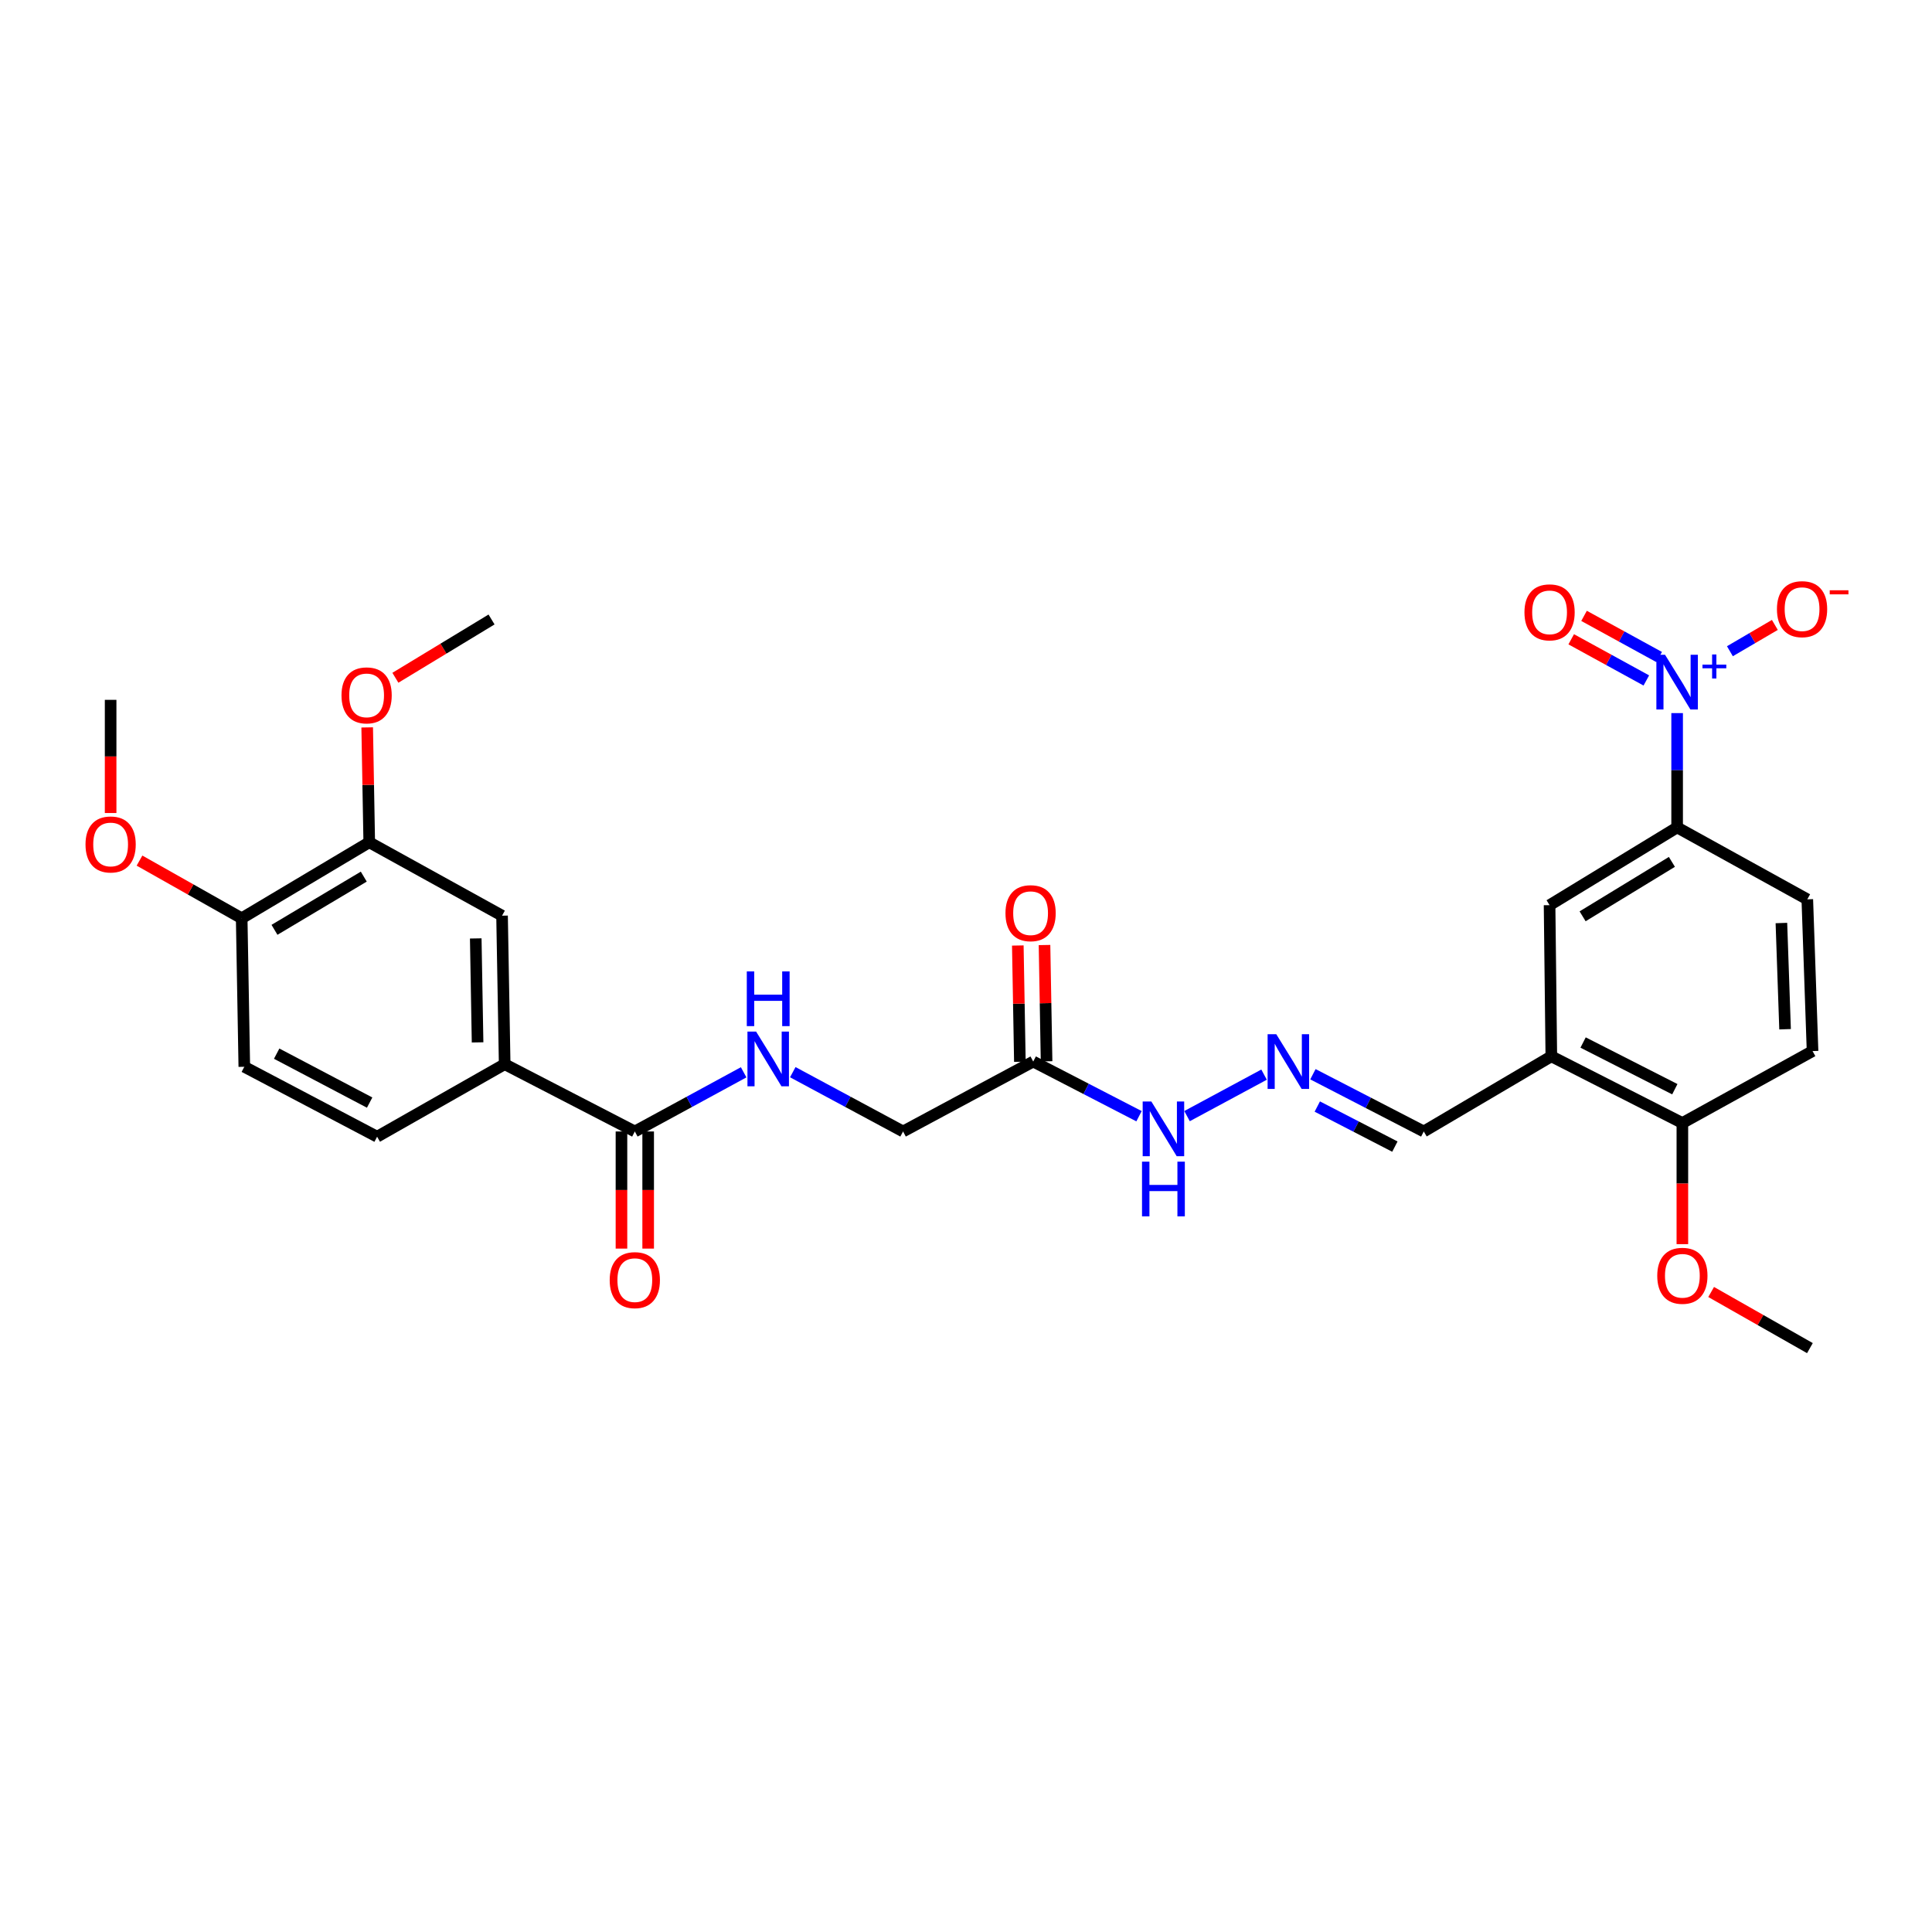 <?xml version='1.0' encoding='iso-8859-1'?>
<svg version='1.1' baseProfile='full'
              xmlns='http://www.w3.org/2000/svg'
                      xmlns:rdkit='http://www.rdkit.org/xml'
                      xmlns:xlink='http://www.w3.org/1999/xlink'
                  xml:space='preserve'
width='1000px' height='1000px' viewBox='0 0 1000 1000'>
<!-- END OF HEADER -->
<rect style='opacity:1.0;fill:#FFFFFF;stroke:none' width='1000' height='1000' x='0' y='0'> </rect>
<path class='bond-0' d='M 868.079,369.101 L 868.079,398.685' style='fill:none;fill-rule:evenodd;stroke:#0000FF;stroke-width:6px;stroke-linecap:butt;stroke-linejoin:miter;stroke-opacity:1' />
<path class='bond-0' d='M 868.079,398.685 L 868.079,428.269' style='fill:none;fill-rule:evenodd;stroke:#000000;stroke-width:6px;stroke-linecap:butt;stroke-linejoin:miter;stroke-opacity:1' />
<path class='bond-10' d='M 895.397,337.075 L 907.029,330.267' style='fill:none;fill-rule:evenodd;stroke:#0000FF;stroke-width:6px;stroke-linecap:butt;stroke-linejoin:miter;stroke-opacity:1' />
<path class='bond-10' d='M 907.029,330.267 L 918.662,323.46' style='fill:none;fill-rule:evenodd;stroke:#FF0000;stroke-width:6px;stroke-linecap:butt;stroke-linejoin:miter;stroke-opacity:1' />
<path class='bond-11' d='M 858.779,340.082 L 839.339,329.426' style='fill:none;fill-rule:evenodd;stroke:#0000FF;stroke-width:6px;stroke-linecap:butt;stroke-linejoin:miter;stroke-opacity:1' />
<path class='bond-11' d='M 839.339,329.426 L 819.9,318.771' style='fill:none;fill-rule:evenodd;stroke:#FF0000;stroke-width:6px;stroke-linecap:butt;stroke-linejoin:miter;stroke-opacity:1' />
<path class='bond-11' d='M 852.135,352.203 L 832.695,341.547' style='fill:none;fill-rule:evenodd;stroke:#0000FF;stroke-width:6px;stroke-linecap:butt;stroke-linejoin:miter;stroke-opacity:1' />
<path class='bond-11' d='M 832.695,341.547 L 813.256,330.891' style='fill:none;fill-rule:evenodd;stroke:#FF0000;stroke-width:6px;stroke-linecap:butt;stroke-linejoin:miter;stroke-opacity:1' />
<path class='bond-5' d='M 868.079,428.269 L 802.056,468.514' style='fill:none;fill-rule:evenodd;stroke:#000000;stroke-width:6px;stroke-linecap:butt;stroke-linejoin:miter;stroke-opacity:1' />
<path class='bond-5' d='M 865.37,446.108 L 819.153,474.28' style='fill:none;fill-rule:evenodd;stroke:#000000;stroke-width:6px;stroke-linecap:butt;stroke-linejoin:miter;stroke-opacity:1' />
<path class='bond-18' d='M 868.079,428.269 L 935.454,465.496' style='fill:none;fill-rule:evenodd;stroke:#000000;stroke-width:6px;stroke-linecap:butt;stroke-linejoin:miter;stroke-opacity:1' />
<path class='bond-1' d='M 328.58,585.649 L 356.748,570.335' style='fill:none;fill-rule:evenodd;stroke:#000000;stroke-width:6px;stroke-linecap:butt;stroke-linejoin:miter;stroke-opacity:1' />
<path class='bond-1' d='M 356.748,570.335 L 384.916,555.021' style='fill:none;fill-rule:evenodd;stroke:#0000FF;stroke-width:6px;stroke-linecap:butt;stroke-linejoin:miter;stroke-opacity:1' />
<path class='bond-3' d='M 328.58,585.649 L 261.22,550.825' style='fill:none;fill-rule:evenodd;stroke:#000000;stroke-width:6px;stroke-linecap:butt;stroke-linejoin:miter;stroke-opacity:1' />
<path class='bond-15' d='M 321.669,585.649 L 321.669,615.961' style='fill:none;fill-rule:evenodd;stroke:#000000;stroke-width:6px;stroke-linecap:butt;stroke-linejoin:miter;stroke-opacity:1' />
<path class='bond-15' d='M 321.669,615.961 L 321.669,646.273' style='fill:none;fill-rule:evenodd;stroke:#FF0000;stroke-width:6px;stroke-linecap:butt;stroke-linejoin:miter;stroke-opacity:1' />
<path class='bond-15' d='M 335.491,585.649 L 335.491,615.961' style='fill:none;fill-rule:evenodd;stroke:#000000;stroke-width:6px;stroke-linecap:butt;stroke-linejoin:miter;stroke-opacity:1' />
<path class='bond-15' d='M 335.491,615.961 L 335.491,646.273' style='fill:none;fill-rule:evenodd;stroke:#FF0000;stroke-width:6px;stroke-linecap:butt;stroke-linejoin:miter;stroke-opacity:1' />
<path class='bond-2' d='M 802.962,546.747 L 802.056,468.514' style='fill:none;fill-rule:evenodd;stroke:#000000;stroke-width:6px;stroke-linecap:butt;stroke-linejoin:miter;stroke-opacity:1' />
<path class='bond-16' d='M 802.962,546.747 L 736.938,585.649' style='fill:none;fill-rule:evenodd;stroke:#000000;stroke-width:6px;stroke-linecap:butt;stroke-linejoin:miter;stroke-opacity:1' />
<path class='bond-29' d='M 802.962,546.747 L 870.79,581.272' style='fill:none;fill-rule:evenodd;stroke:#000000;stroke-width:6px;stroke-linecap:butt;stroke-linejoin:miter;stroke-opacity:1' />
<path class='bond-29' d='M 819.406,539.608 L 866.885,563.775' style='fill:none;fill-rule:evenodd;stroke:#000000;stroke-width:6px;stroke-linecap:butt;stroke-linejoin:miter;stroke-opacity:1' />
<path class='bond-7' d='M 261.22,550.825 L 259.861,473.951' style='fill:none;fill-rule:evenodd;stroke:#000000;stroke-width:6px;stroke-linecap:butt;stroke-linejoin:miter;stroke-opacity:1' />
<path class='bond-7' d='M 247.196,539.538 L 246.245,485.726' style='fill:none;fill-rule:evenodd;stroke:#000000;stroke-width:6px;stroke-linecap:butt;stroke-linejoin:miter;stroke-opacity:1' />
<path class='bond-19' d='M 261.22,550.825 L 195.196,588.359' style='fill:none;fill-rule:evenodd;stroke:#000000;stroke-width:6px;stroke-linecap:butt;stroke-linejoin:miter;stroke-opacity:1' />
<path class='bond-4' d='M 534.798,549.458 L 562.175,563.605' style='fill:none;fill-rule:evenodd;stroke:#000000;stroke-width:6px;stroke-linecap:butt;stroke-linejoin:miter;stroke-opacity:1' />
<path class='bond-4' d='M 562.175,563.605 L 589.552,577.752' style='fill:none;fill-rule:evenodd;stroke:#0000FF;stroke-width:6px;stroke-linecap:butt;stroke-linejoin:miter;stroke-opacity:1' />
<path class='bond-17' d='M 541.708,549.335 L 541.172,519.239' style='fill:none;fill-rule:evenodd;stroke:#000000;stroke-width:6px;stroke-linecap:butt;stroke-linejoin:miter;stroke-opacity:1' />
<path class='bond-17' d='M 541.172,519.239 L 540.637,489.143' style='fill:none;fill-rule:evenodd;stroke:#FF0000;stroke-width:6px;stroke-linecap:butt;stroke-linejoin:miter;stroke-opacity:1' />
<path class='bond-17' d='M 527.888,549.581 L 527.353,519.485' style='fill:none;fill-rule:evenodd;stroke:#000000;stroke-width:6px;stroke-linecap:butt;stroke-linejoin:miter;stroke-opacity:1' />
<path class='bond-17' d='M 527.353,519.485 L 526.817,489.389' style='fill:none;fill-rule:evenodd;stroke:#FF0000;stroke-width:6px;stroke-linecap:butt;stroke-linejoin:miter;stroke-opacity:1' />
<path class='bond-20' d='M 534.798,549.458 L 467.423,585.649' style='fill:none;fill-rule:evenodd;stroke:#000000;stroke-width:6px;stroke-linecap:butt;stroke-linejoin:miter;stroke-opacity:1' />
<path class='bond-6' d='M 410.342,554.955 L 438.882,570.302' style='fill:none;fill-rule:evenodd;stroke:#0000FF;stroke-width:6px;stroke-linecap:butt;stroke-linejoin:miter;stroke-opacity:1' />
<path class='bond-6' d='M 438.882,570.302 L 467.423,585.649' style='fill:none;fill-rule:evenodd;stroke:#000000;stroke-width:6px;stroke-linecap:butt;stroke-linejoin:miter;stroke-opacity:1' />
<path class='bond-8' d='M 259.861,473.951 L 191.119,435.963' style='fill:none;fill-rule:evenodd;stroke:#000000;stroke-width:6px;stroke-linecap:butt;stroke-linejoin:miter;stroke-opacity:1' />
<path class='bond-23' d='M 191.119,435.963 L 190.588,406.234' style='fill:none;fill-rule:evenodd;stroke:#000000;stroke-width:6px;stroke-linecap:butt;stroke-linejoin:miter;stroke-opacity:1' />
<path class='bond-23' d='M 190.588,406.234 L 190.057,376.505' style='fill:none;fill-rule:evenodd;stroke:#FF0000;stroke-width:6px;stroke-linecap:butt;stroke-linejoin:miter;stroke-opacity:1' />
<path class='bond-30' d='M 191.119,435.963 L 125.095,475.302' style='fill:none;fill-rule:evenodd;stroke:#000000;stroke-width:6px;stroke-linecap:butt;stroke-linejoin:miter;stroke-opacity:1' />
<path class='bond-30' d='M 188.29,453.738 L 142.074,481.276' style='fill:none;fill-rule:evenodd;stroke:#000000;stroke-width:6px;stroke-linecap:butt;stroke-linejoin:miter;stroke-opacity:1' />
<path class='bond-9' d='M 679.564,556.022 L 708.251,570.835' style='fill:none;fill-rule:evenodd;stroke:#0000FF;stroke-width:6px;stroke-linecap:butt;stroke-linejoin:miter;stroke-opacity:1' />
<path class='bond-9' d='M 708.251,570.835 L 736.938,585.649' style='fill:none;fill-rule:evenodd;stroke:#000000;stroke-width:6px;stroke-linecap:butt;stroke-linejoin:miter;stroke-opacity:1' />
<path class='bond-9' d='M 681.829,572.747 L 701.909,583.117' style='fill:none;fill-rule:evenodd;stroke:#0000FF;stroke-width:6px;stroke-linecap:butt;stroke-linejoin:miter;stroke-opacity:1' />
<path class='bond-9' d='M 701.909,583.117 L 721.99,593.486' style='fill:none;fill-rule:evenodd;stroke:#000000;stroke-width:6px;stroke-linecap:butt;stroke-linejoin:miter;stroke-opacity:1' />
<path class='bond-13' d='M 654.276,556.231 L 614.407,577.702' style='fill:none;fill-rule:evenodd;stroke:#0000FF;stroke-width:6px;stroke-linecap:butt;stroke-linejoin:miter;stroke-opacity:1' />
<path class='bond-12' d='M 870.79,581.272 L 938.172,544.037' style='fill:none;fill-rule:evenodd;stroke:#000000;stroke-width:6px;stroke-linecap:butt;stroke-linejoin:miter;stroke-opacity:1' />
<path class='bond-24' d='M 870.79,581.272 L 870.79,612.621' style='fill:none;fill-rule:evenodd;stroke:#000000;stroke-width:6px;stroke-linecap:butt;stroke-linejoin:miter;stroke-opacity:1' />
<path class='bond-24' d='M 870.79,612.621 L 870.79,643.97' style='fill:none;fill-rule:evenodd;stroke:#FF0000;stroke-width:6px;stroke-linecap:butt;stroke-linejoin:miter;stroke-opacity:1' />
<path class='bond-14' d='M 125.095,475.302 L 126.455,552.169' style='fill:none;fill-rule:evenodd;stroke:#000000;stroke-width:6px;stroke-linecap:butt;stroke-linejoin:miter;stroke-opacity:1' />
<path class='bond-25' d='M 125.095,475.302 L 98.651,460.374' style='fill:none;fill-rule:evenodd;stroke:#000000;stroke-width:6px;stroke-linecap:butt;stroke-linejoin:miter;stroke-opacity:1' />
<path class='bond-25' d='M 98.651,460.374 L 72.207,445.446' style='fill:none;fill-rule:evenodd;stroke:#FF0000;stroke-width:6px;stroke-linecap:butt;stroke-linejoin:miter;stroke-opacity:1' />
<path class='bond-21' d='M 935.454,465.496 L 938.172,544.037' style='fill:none;fill-rule:evenodd;stroke:#000000;stroke-width:6px;stroke-linecap:butt;stroke-linejoin:miter;stroke-opacity:1' />
<path class='bond-21' d='M 922.048,477.755 L 923.951,532.734' style='fill:none;fill-rule:evenodd;stroke:#000000;stroke-width:6px;stroke-linecap:butt;stroke-linejoin:miter;stroke-opacity:1' />
<path class='bond-22' d='M 195.196,588.359 L 126.455,552.169' style='fill:none;fill-rule:evenodd;stroke:#000000;stroke-width:6px;stroke-linecap:butt;stroke-linejoin:miter;stroke-opacity:1' />
<path class='bond-22' d='M 191.324,570.7 L 143.205,545.367' style='fill:none;fill-rule:evenodd;stroke:#000000;stroke-width:6px;stroke-linecap:butt;stroke-linejoin:miter;stroke-opacity:1' />
<path class='bond-26' d='M 204.65,350.815 L 229.537,335.728' style='fill:none;fill-rule:evenodd;stroke:#FF0000;stroke-width:6px;stroke-linecap:butt;stroke-linejoin:miter;stroke-opacity:1' />
<path class='bond-26' d='M 229.537,335.728 L 254.424,320.641' style='fill:none;fill-rule:evenodd;stroke:#000000;stroke-width:6px;stroke-linecap:butt;stroke-linejoin:miter;stroke-opacity:1' />
<path class='bond-28' d='M 885.688,668.732 L 911.247,683.258' style='fill:none;fill-rule:evenodd;stroke:#FF0000;stroke-width:6px;stroke-linecap:butt;stroke-linejoin:miter;stroke-opacity:1' />
<path class='bond-28' d='M 911.247,683.258 L 936.806,697.784' style='fill:none;fill-rule:evenodd;stroke:#000000;stroke-width:6px;stroke-linecap:butt;stroke-linejoin:miter;stroke-opacity:1' />
<path class='bond-27' d='M 57.26,420.818 L 57.26,391.528' style='fill:none;fill-rule:evenodd;stroke:#FF0000;stroke-width:6px;stroke-linecap:butt;stroke-linejoin:miter;stroke-opacity:1' />
<path class='bond-27' d='M 57.26,391.528 L 57.26,362.238' style='fill:none;fill-rule:evenodd;stroke:#000000;stroke-width:6px;stroke-linecap:butt;stroke-linejoin:miter;stroke-opacity:1' />
<path  class='atom-0' d='M 861.819 338.901
L 871.099 353.901
Q 872.019 355.381, 873.499 358.061
Q 874.979 360.741, 875.059 360.901
L 875.059 338.901
L 878.819 338.901
L 878.819 367.221
L 874.939 367.221
L 864.979 350.821
Q 863.819 348.901, 862.579 346.701
Q 861.379 344.501, 861.019 343.821
L 861.019 367.221
L 857.339 367.221
L 857.339 338.901
L 861.819 338.901
' fill='#0000FF'/>
<path  class='atom-0' d='M 881.195 344.006
L 886.185 344.006
L 886.185 338.752
L 888.402 338.752
L 888.402 344.006
L 893.524 344.006
L 893.524 345.907
L 888.402 345.907
L 888.402 351.187
L 886.185 351.187
L 886.185 345.907
L 881.195 345.907
L 881.195 344.006
' fill='#0000FF'/>
<path  class='atom-7' d='M 391.361 533.954
L 400.641 548.954
Q 401.561 550.434, 403.041 553.114
Q 404.521 555.794, 404.601 555.954
L 404.601 533.954
L 408.361 533.954
L 408.361 562.274
L 404.481 562.274
L 394.521 545.874
Q 393.361 543.954, 392.121 541.754
Q 390.921 539.554, 390.561 538.874
L 390.561 562.274
L 386.881 562.274
L 386.881 533.954
L 391.361 533.954
' fill='#0000FF'/>
<path  class='atom-7' d='M 386.541 502.802
L 390.381 502.802
L 390.381 514.842
L 404.861 514.842
L 404.861 502.802
L 408.701 502.802
L 408.701 531.122
L 404.861 531.122
L 404.861 518.042
L 390.381 518.042
L 390.381 531.122
L 386.541 531.122
L 386.541 502.802
' fill='#0000FF'/>
<path  class='atom-10' d='M 660.592 535.298
L 669.872 550.298
Q 670.792 551.778, 672.272 554.458
Q 673.752 557.138, 673.832 557.298
L 673.832 535.298
L 677.592 535.298
L 677.592 563.618
L 673.712 563.618
L 663.752 547.218
Q 662.592 545.298, 661.352 543.098
Q 660.152 540.898, 659.792 540.218
L 659.792 563.618
L 656.112 563.618
L 656.112 535.298
L 660.592 535.298
' fill='#0000FF'/>
<path  class='atom-11' d='M 919.743 315.299
Q 919.743 308.499, 923.103 304.699
Q 926.463 300.899, 932.743 300.899
Q 939.023 300.899, 942.383 304.699
Q 945.743 308.499, 945.743 315.299
Q 945.743 322.179, 942.343 326.099
Q 938.943 329.979, 932.743 329.979
Q 926.503 329.979, 923.103 326.099
Q 919.743 322.219, 919.743 315.299
M 932.743 326.779
Q 937.063 326.779, 939.383 323.899
Q 941.743 320.979, 941.743 315.299
Q 941.743 309.739, 939.383 306.939
Q 937.063 304.099, 932.743 304.099
Q 928.423 304.099, 926.063 306.899
Q 923.743 309.699, 923.743 315.299
Q 923.743 321.019, 926.063 323.899
Q 928.423 326.779, 932.743 326.779
' fill='#FF0000'/>
<path  class='atom-11' d='M 947.063 305.522
L 956.752 305.522
L 956.752 307.634
L 947.063 307.634
L 947.063 305.522
' fill='#FF0000'/>
<path  class='atom-12' d='M 789.056 316.95
Q 789.056 310.15, 792.416 306.35
Q 795.776 302.55, 802.056 302.55
Q 808.336 302.55, 811.696 306.35
Q 815.056 310.15, 815.056 316.95
Q 815.056 323.83, 811.656 327.75
Q 808.256 331.63, 802.056 331.63
Q 795.816 331.63, 792.416 327.75
Q 789.056 323.87, 789.056 316.95
M 802.056 328.43
Q 806.376 328.43, 808.696 325.55
Q 811.056 322.63, 811.056 316.95
Q 811.056 311.39, 808.696 308.59
Q 806.376 305.75, 802.056 305.75
Q 797.736 305.75, 795.376 308.55
Q 793.056 311.35, 793.056 316.95
Q 793.056 322.67, 795.376 325.55
Q 797.736 328.43, 802.056 328.43
' fill='#FF0000'/>
<path  class='atom-14' d='M 595.928 570.122
L 605.208 585.122
Q 606.128 586.602, 607.608 589.282
Q 609.088 591.962, 609.168 592.122
L 609.168 570.122
L 612.928 570.122
L 612.928 598.442
L 609.048 598.442
L 599.088 582.042
Q 597.928 580.122, 596.688 577.922
Q 595.488 575.722, 595.128 575.042
L 595.128 598.442
L 591.448 598.442
L 591.448 570.122
L 595.928 570.122
' fill='#0000FF'/>
<path  class='atom-14' d='M 591.108 601.274
L 594.948 601.274
L 594.948 613.314
L 609.428 613.314
L 609.428 601.274
L 613.268 601.274
L 613.268 629.594
L 609.428 629.594
L 609.428 616.514
L 594.948 616.514
L 594.948 629.594
L 591.108 629.594
L 591.108 601.274
' fill='#0000FF'/>
<path  class='atom-16' d='M 315.58 662.595
Q 315.58 655.795, 318.94 651.995
Q 322.3 648.195, 328.58 648.195
Q 334.86 648.195, 338.22 651.995
Q 341.58 655.795, 341.58 662.595
Q 341.58 669.475, 338.18 673.395
Q 334.78 677.275, 328.58 677.275
Q 322.34 677.275, 318.94 673.395
Q 315.58 669.515, 315.58 662.595
M 328.58 674.075
Q 332.9 674.075, 335.22 671.195
Q 337.58 668.275, 337.58 662.595
Q 337.58 657.035, 335.22 654.235
Q 332.9 651.395, 328.58 651.395
Q 324.26 651.395, 321.9 654.195
Q 319.58 656.995, 319.58 662.595
Q 319.58 668.315, 321.9 671.195
Q 324.26 674.075, 328.58 674.075
' fill='#FF0000'/>
<path  class='atom-18' d='M 520.431 472.664
Q 520.431 465.864, 523.791 462.064
Q 527.151 458.264, 533.431 458.264
Q 539.711 458.264, 543.071 462.064
Q 546.431 465.864, 546.431 472.664
Q 546.431 479.544, 543.031 483.464
Q 539.631 487.344, 533.431 487.344
Q 527.191 487.344, 523.791 483.464
Q 520.431 479.584, 520.431 472.664
M 533.431 484.144
Q 537.751 484.144, 540.071 481.264
Q 542.431 478.344, 542.431 472.664
Q 542.431 467.104, 540.071 464.304
Q 537.751 461.464, 533.431 461.464
Q 529.111 461.464, 526.751 464.264
Q 524.431 467.064, 524.431 472.664
Q 524.431 478.384, 526.751 481.264
Q 529.111 484.144, 533.431 484.144
' fill='#FF0000'/>
<path  class='atom-24' d='M 176.76 359.922
Q 176.76 353.122, 180.12 349.322
Q 183.48 345.522, 189.76 345.522
Q 196.04 345.522, 199.4 349.322
Q 202.76 353.122, 202.76 359.922
Q 202.76 366.802, 199.36 370.722
Q 195.96 374.602, 189.76 374.602
Q 183.52 374.602, 180.12 370.722
Q 176.76 366.842, 176.76 359.922
M 189.76 371.402
Q 194.08 371.402, 196.4 368.522
Q 198.76 365.602, 198.76 359.922
Q 198.76 354.362, 196.4 351.562
Q 194.08 348.722, 189.76 348.722
Q 185.44 348.722, 183.08 351.522
Q 180.76 354.322, 180.76 359.922
Q 180.76 365.642, 183.08 368.522
Q 185.44 371.402, 189.76 371.402
' fill='#FF0000'/>
<path  class='atom-25' d='M 857.79 660.345
Q 857.79 653.545, 861.15 649.745
Q 864.51 645.945, 870.79 645.945
Q 877.07 645.945, 880.43 649.745
Q 883.79 653.545, 883.79 660.345
Q 883.79 667.225, 880.39 671.145
Q 876.99 675.025, 870.79 675.025
Q 864.55 675.025, 861.15 671.145
Q 857.79 667.265, 857.79 660.345
M 870.79 671.825
Q 875.11 671.825, 877.43 668.945
Q 879.79 666.025, 879.79 660.345
Q 879.79 654.785, 877.43 651.985
Q 875.11 649.145, 870.79 649.145
Q 866.47 649.145, 864.11 651.945
Q 861.79 654.745, 861.79 660.345
Q 861.79 666.065, 864.11 668.945
Q 866.47 671.825, 870.79 671.825
' fill='#FF0000'/>
<path  class='atom-26' d='M 44.26 437.087
Q 44.26 430.287, 47.62 426.487
Q 50.98 422.687, 57.26 422.687
Q 63.54 422.687, 66.9 426.487
Q 70.26 430.287, 70.26 437.087
Q 70.26 443.967, 66.86 447.887
Q 63.46 451.767, 57.26 451.767
Q 51.02 451.767, 47.62 447.887
Q 44.26 444.007, 44.26 437.087
M 57.26 448.567
Q 61.58 448.567, 63.9 445.687
Q 66.26 442.767, 66.26 437.087
Q 66.26 431.527, 63.9 428.727
Q 61.58 425.887, 57.26 425.887
Q 52.94 425.887, 50.58 428.687
Q 48.26 431.487, 48.26 437.087
Q 48.26 442.807, 50.58 445.687
Q 52.94 448.567, 57.26 448.567
' fill='#FF0000'/>
</svg>
